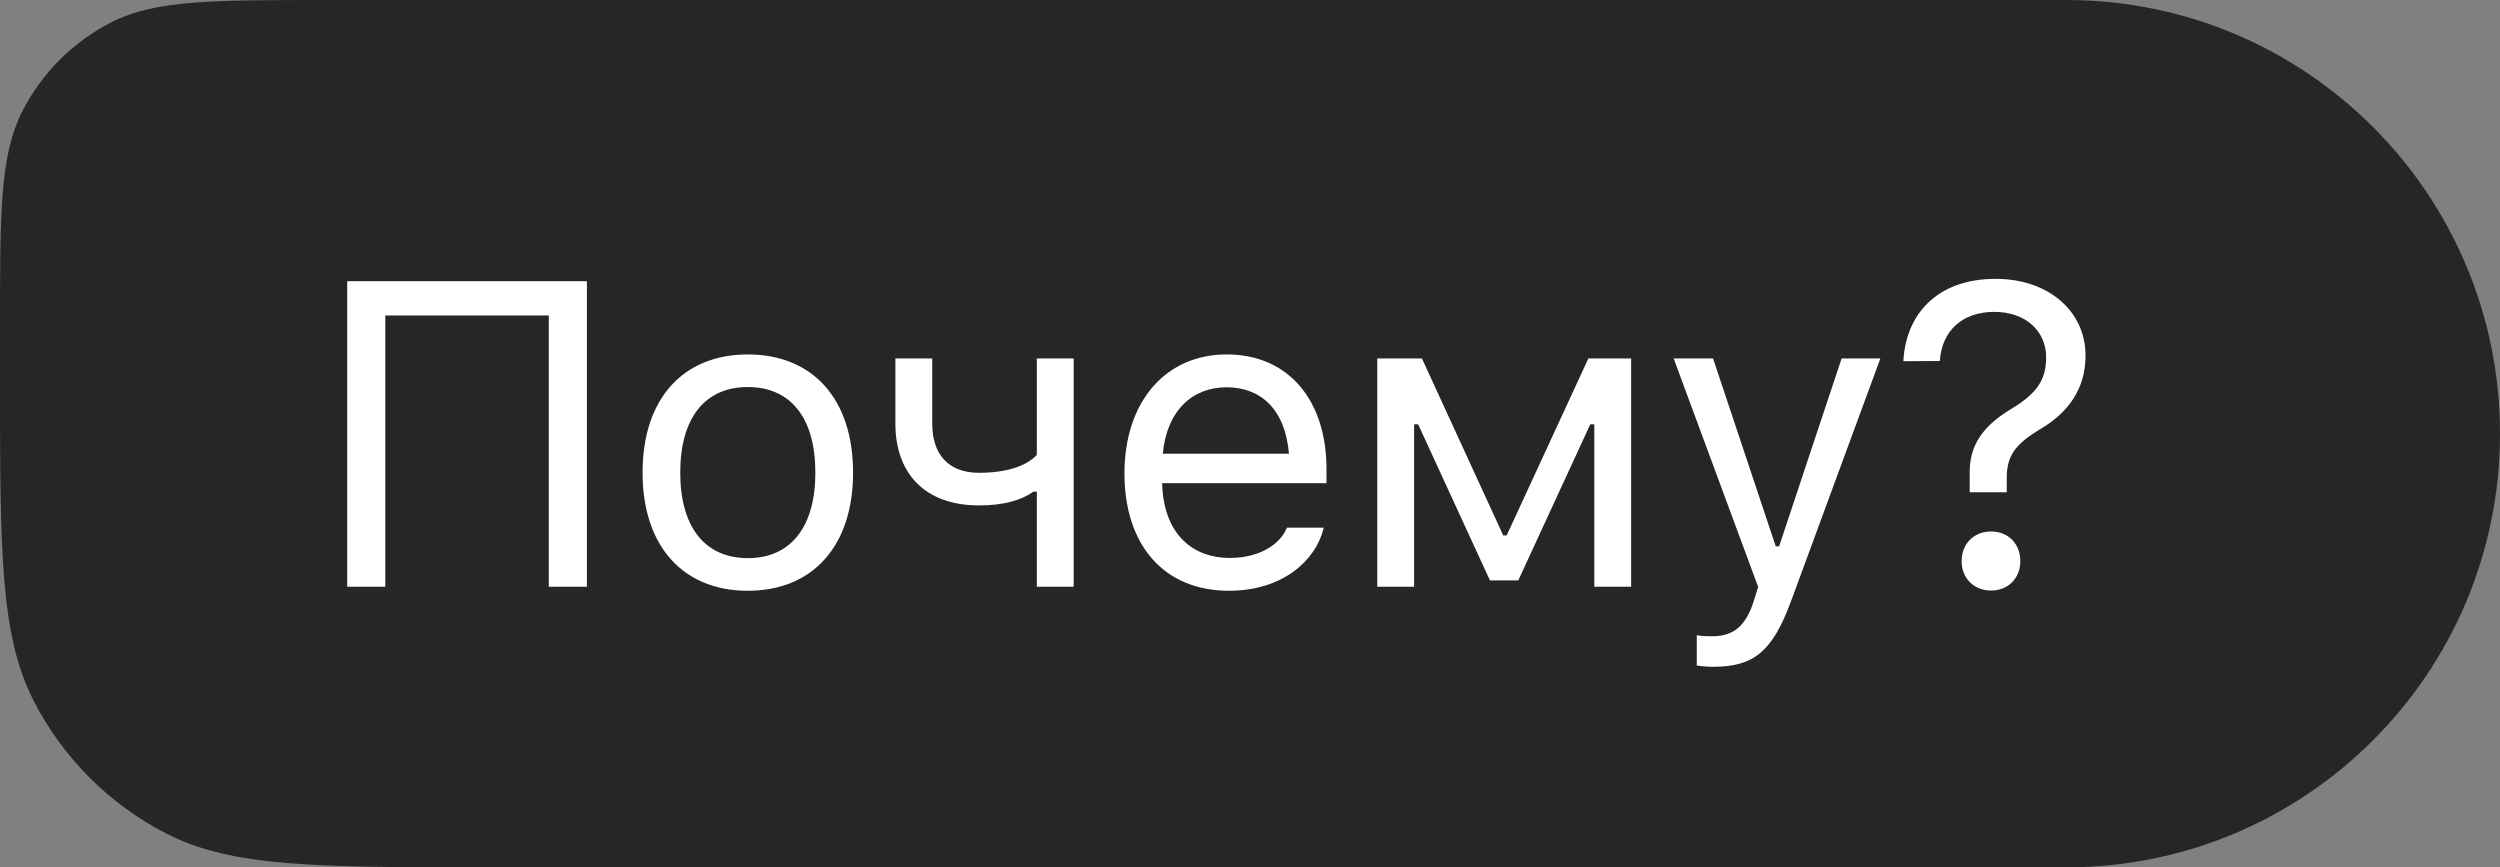 <?xml version="1.0" encoding="UTF-8"?> <svg xmlns="http://www.w3.org/2000/svg" width="98" height="34" viewBox="0 0 98 34" fill="none"><rect x="0" y="0" width="98" height="34" fill="#808080" stroke="none"/><path d="M0 12.8C0 8.32 0 6.079 0.872 4.368C1.639 2.863 2.863 1.639 4.368 0.872C6.079 0 8.32 0 12.8 0H81C90.389 0 98 7.611 98 17C98 26.389 90.389 34 81 34H19.2C12.479 34 9.119 34 6.552 32.692C4.294 31.542 2.458 29.706 1.308 27.448C0 24.881 0 21.521 0 14.8V12.8Z" fill="#262628"></path><path d="M23.007 23H21.513V12.367H15.104V23H13.61V11.022H23.007V23ZM29.314 23.158C26.766 23.158 25.189 21.398 25.189 18.534V18.518C25.189 15.646 26.766 13.894 29.314 13.894C31.863 13.894 33.44 15.646 33.44 18.518V18.534C33.44 21.398 31.863 23.158 29.314 23.158ZM29.314 21.879C31.008 21.879 31.962 20.643 31.962 18.534V18.518C31.962 16.401 31.008 15.172 29.314 15.172C27.621 15.172 26.666 16.401 26.666 18.518V18.534C26.666 20.643 27.621 21.879 29.314 21.879ZM42.088 23H40.644V19.273H40.511C40.029 19.613 39.34 19.812 38.377 19.812C36.219 19.812 35.099 18.518 35.099 16.608V14.052H36.543V16.608C36.543 17.787 37.157 18.534 38.377 18.534C39.498 18.534 40.27 18.244 40.644 17.829V14.052H42.088V23ZM48.179 23.158C45.623 23.158 44.079 21.365 44.079 18.559V18.551C44.079 15.787 45.656 13.894 48.088 13.894C50.52 13.894 51.998 15.704 51.998 18.377V18.941H45.556C45.598 20.792 46.619 21.871 48.212 21.871C49.424 21.871 50.172 21.298 50.412 20.759L50.445 20.684H51.89L51.873 20.75C51.566 21.962 50.288 23.158 48.179 23.158ZM48.08 15.181C46.752 15.181 45.739 16.085 45.581 17.787H50.528C50.379 16.019 49.4 15.181 48.08 15.181ZM55.433 23H53.989V14.052H55.74L58.928 20.991H59.06L62.264 14.052H63.941V23H62.497V16.633H62.339L59.517 22.751H58.405L55.591 16.633H55.433V23ZM67.152 26.138C66.962 26.138 66.712 26.121 66.513 26.088V24.901C66.688 24.934 66.912 24.942 67.111 24.942C67.933 24.942 68.431 24.569 68.754 23.54L68.92 23.008L65.608 14.052H67.152L69.609 21.415H69.742L72.191 14.052H73.71L70.215 23.548C69.477 25.557 68.738 26.138 67.152 26.138ZM77.212 19.298V18.534C77.203 17.439 77.735 16.691 78.872 16.011C79.835 15.421 80.208 14.898 80.208 14.019V14.002C80.208 12.981 79.411 12.226 78.175 12.226C76.921 12.226 76.124 12.964 76.041 14.143L76.025 14.151L74.614 14.16V14.143C74.705 12.358 75.9 10.931 78.233 10.931C80.325 10.931 81.752 12.226 81.752 13.927V13.944C81.752 15.239 81.08 16.16 80.017 16.799C78.963 17.422 78.664 17.887 78.664 18.758V19.298H77.212ZM78.05 23.149C77.378 23.149 76.896 22.668 76.896 21.996C76.896 21.315 77.378 20.834 78.05 20.834C78.722 20.834 79.196 21.315 79.196 21.996C79.196 22.668 78.722 23.149 78.05 23.149Z" fill="white"></path></svg> 
